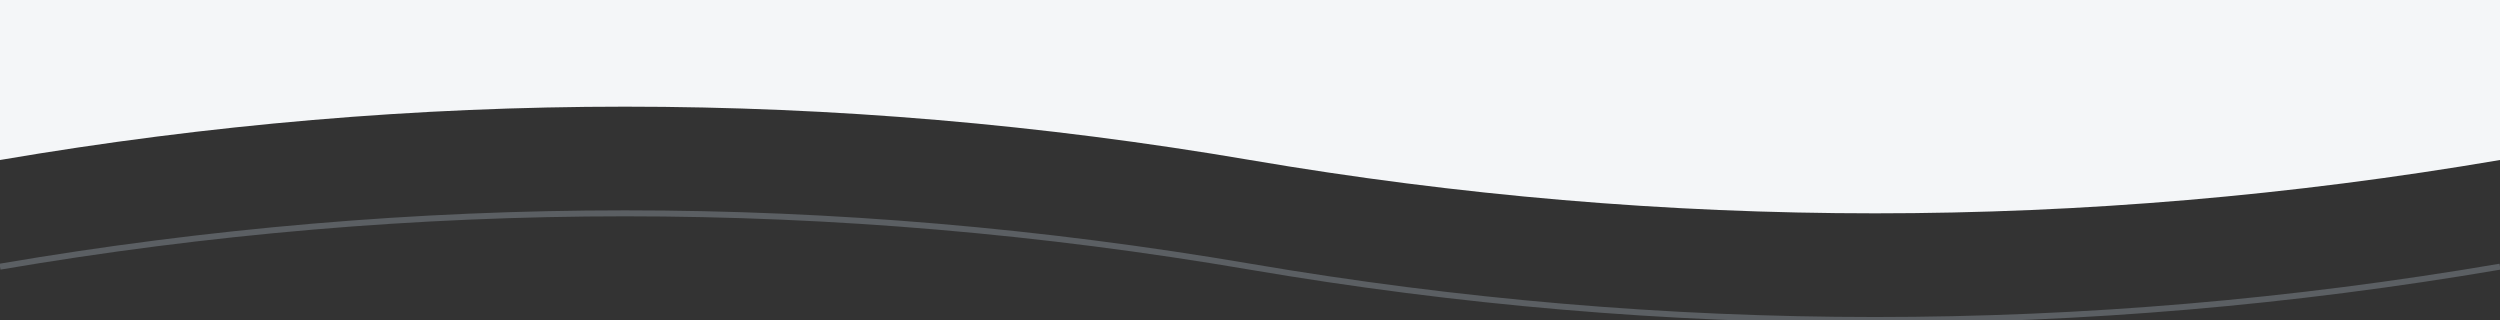<?xml version="1.0" encoding="utf-8"?>
<svg xmlns="http://www.w3.org/2000/svg" fill="none" height="100%" overflow="visible" preserveAspectRatio="none" style="display: block;" viewBox="0 0 375 48" width="100%">
<rect x="0" y="0" width="375" height="48" fill="#333333" stroke="none"/>
<g clip-path="url(#clip0_0_1065)" id="Container">
<g clip-path="url(#clip1_0_1065)" id="Icon">
<path d="M0 24C62.5 13.333 125 13.333 187.5 24C250 34.667 312.5 34.667 375 24V0H0V24Z" fill="#F4F6F8" id="Vector"/>
<path d="M0 40C62.5 29.333 125 29.333 187.5 40C250 50.667 312.5 50.667 375 40" id="Vector_2" opacity="0.3" stroke="#B8C4D2" stroke-width="0.896"/>
</g>
</g>
<defs>
<clipPath id="clip0_0_1065">
<rect fill="white" height="48" width="375"/>
</clipPath>
<clipPath id="clip1_0_1065">
<rect fill="white" height="48" width="375"/>
</clipPath>
</defs>
</svg>